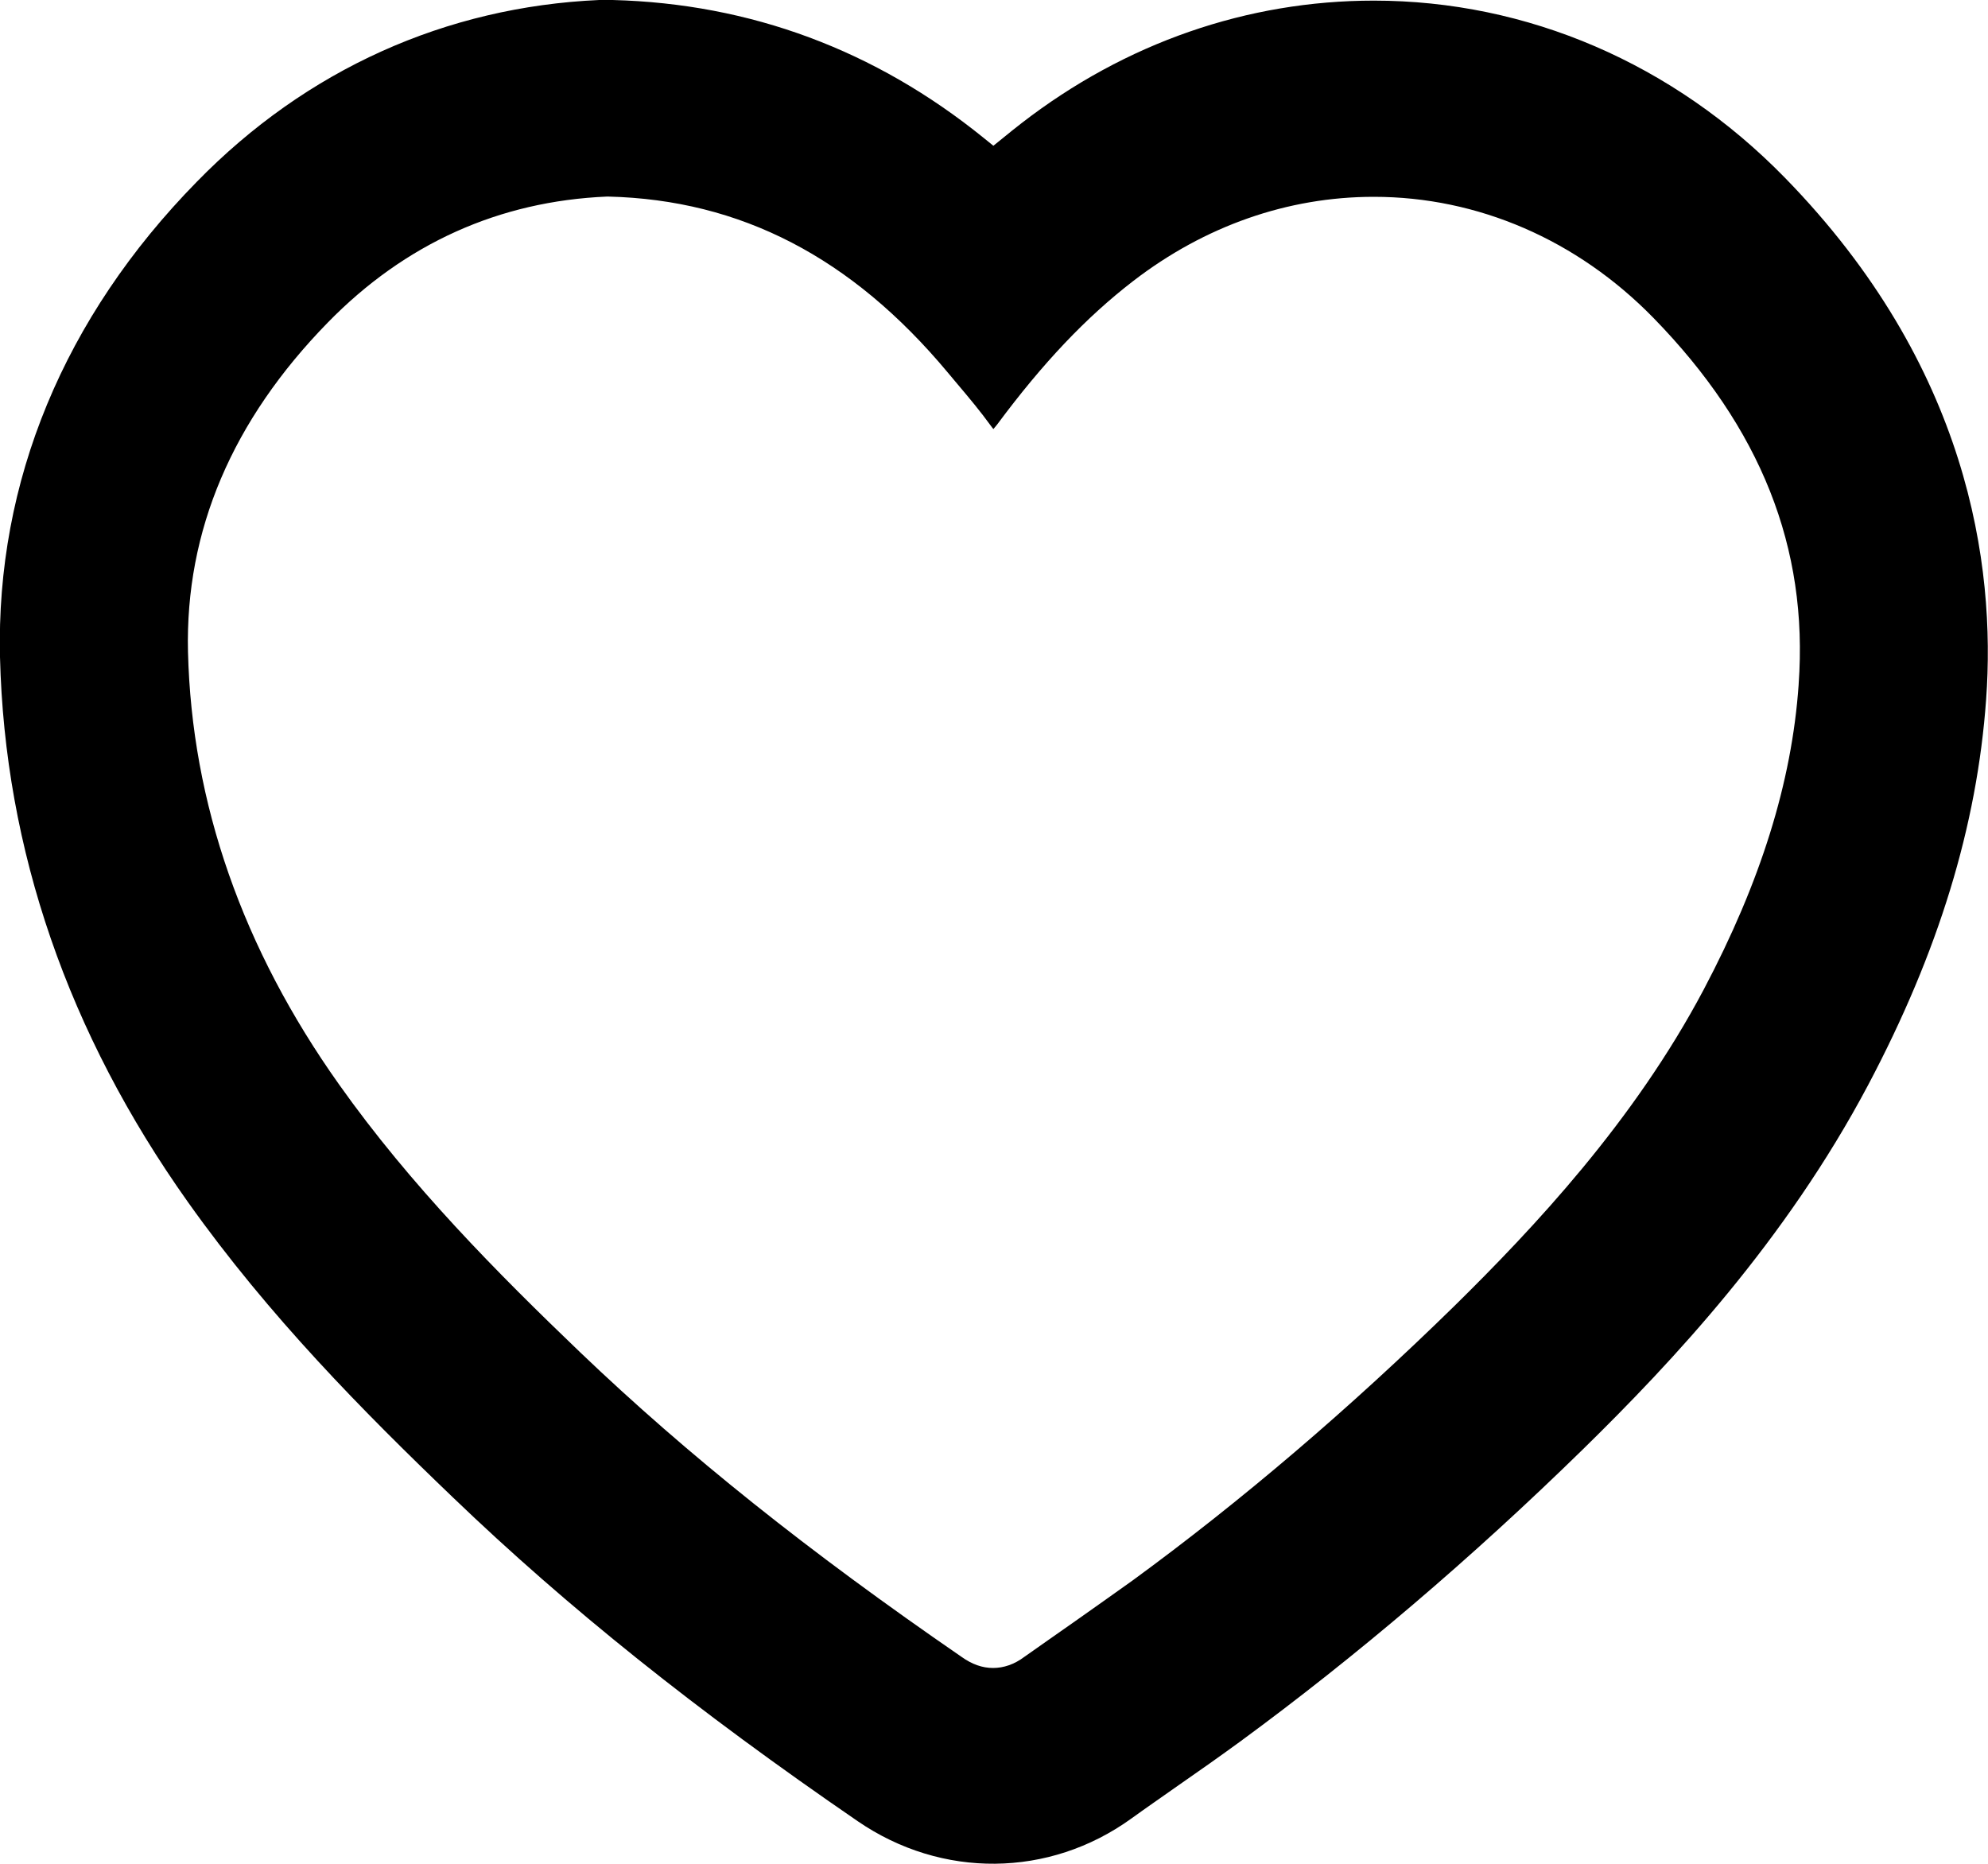 <svg width="16" height="15" viewBox="0 0 16 15" fill="none" xmlns="http://www.w3.org/2000/svg">
<path d="M11.057 0.005C10.038 0.005 9.057 0.345 8.222 0.991C8.171 1.031 8.121 1.07 8.073 1.11L7.995 1.173L7.917 1.11C7.044 0.403 6.04 0.029 4.931 0H4.89C4.867 0 4.845 0 4.822 0C3.589 0.055 2.466 0.559 1.584 1.463C0.514 2.554 -0.033 3.878 -0 5.288C0.038 6.838 0.547 8.315 1.513 9.675C2.164 10.592 2.923 11.359 3.647 12.053C4.567 12.936 5.601 13.764 6.903 14.657C7.579 15.121 8.444 15.113 9.105 14.636C9.228 14.547 9.352 14.462 9.475 14.375C9.654 14.251 9.818 14.135 9.98 14.017C10.915 13.331 11.844 12.54 12.739 11.665C13.46 10.959 14.371 9.986 15.036 8.731C15.601 7.663 15.912 6.649 15.985 5.628C16.063 4.547 15.844 2.945 14.366 1.431C13.468 0.511 12.292 0.005 11.057 0.005ZM14.476 5.51C14.421 6.298 14.169 7.099 13.712 7.964C13.15 9.026 12.343 9.883 11.705 10.511C10.862 11.336 9.992 12.079 9.115 12.72C8.961 12.83 8.804 12.941 8.651 13.049C8.514 13.144 8.381 13.239 8.245 13.334C8.164 13.395 8.078 13.424 7.992 13.424C7.907 13.424 7.823 13.395 7.738 13.334C6.504 12.485 5.531 11.707 4.671 10.885C4.002 10.244 3.304 9.54 2.729 8.728C1.952 7.634 1.543 6.464 1.513 5.246C1.49 4.273 1.869 3.382 2.64 2.594C3.261 1.959 4.018 1.619 4.885 1.582H4.89H4.895C5.962 1.608 6.855 2.072 7.627 2.997L7.705 3.09C7.798 3.2 7.891 3.311 7.977 3.43C7.985 3.44 7.99 3.448 7.995 3.453C8.002 3.446 8.012 3.432 8.025 3.417C8.393 2.921 8.741 2.554 9.12 2.262C9.695 1.819 10.363 1.584 11.057 1.584C11.894 1.584 12.693 1.93 13.306 2.557C14.171 3.443 14.555 4.408 14.476 5.507V5.51Z" fill="black"/>
</svg>
